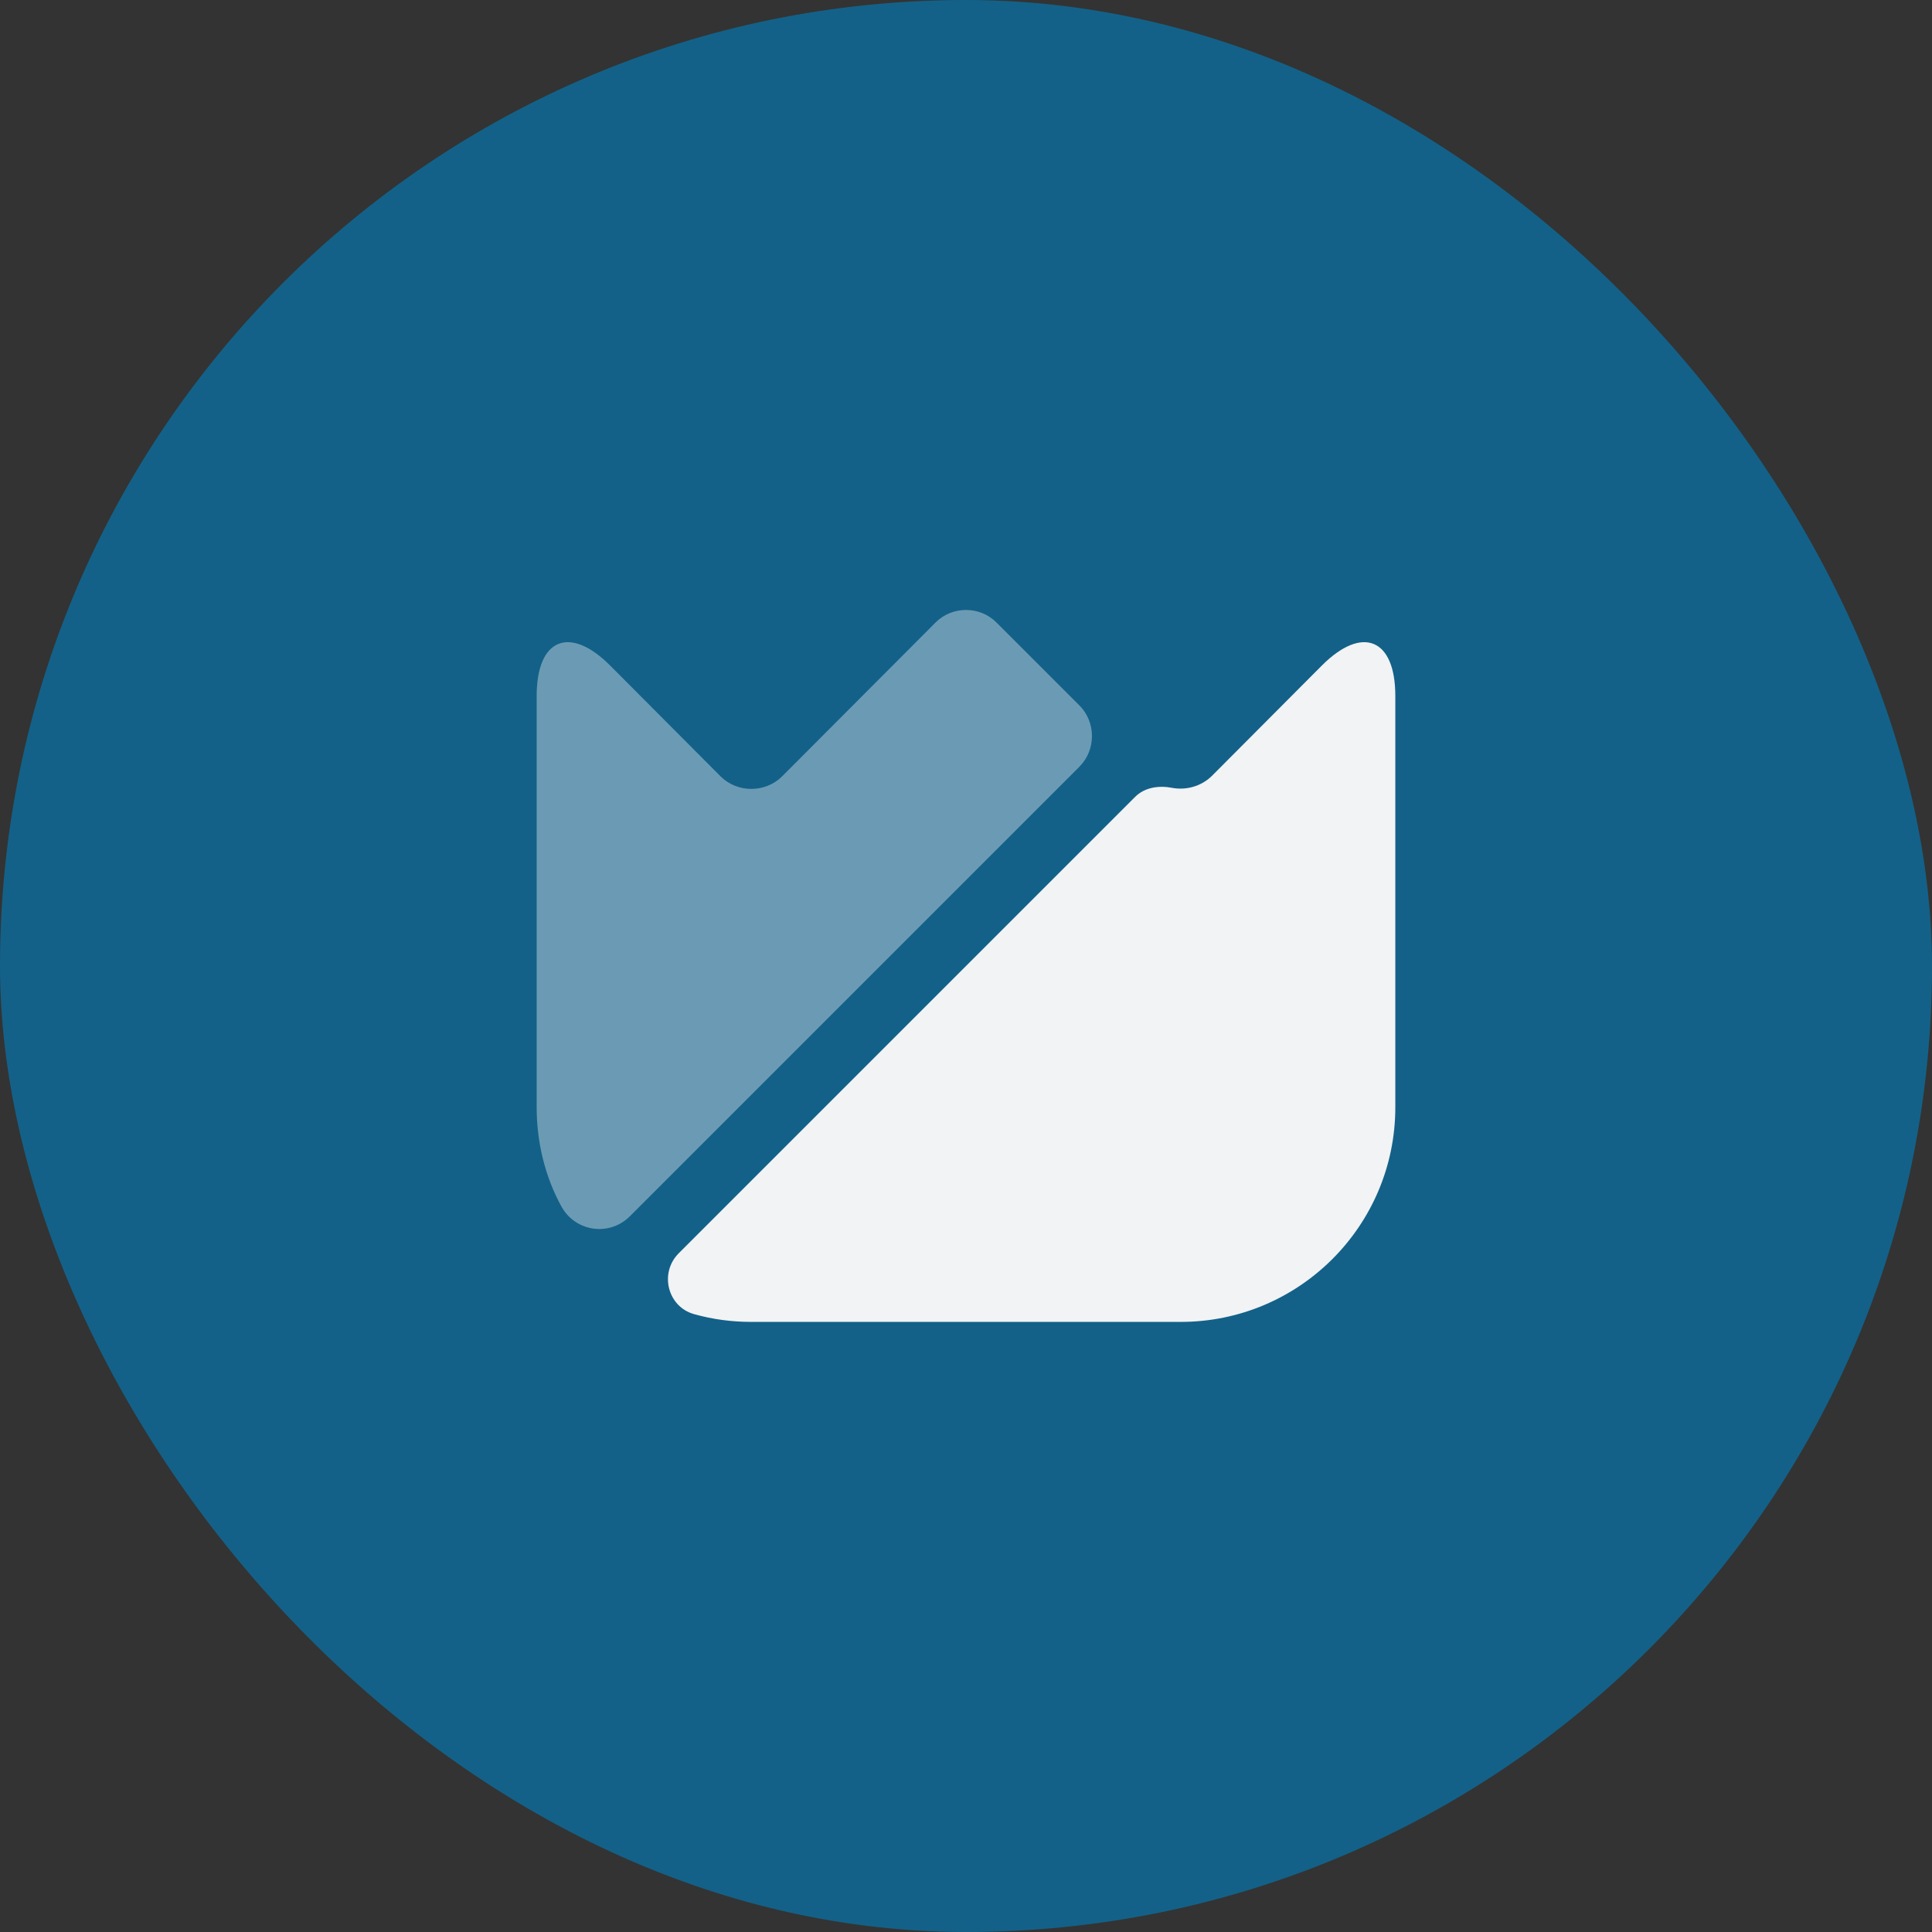 <svg width="60" height="60" viewBox="0 0 60 60" fill="none" xmlns="http://www.w3.org/2000/svg">
<rect x="0" y="0" width="60" height="60" fill="#333333" stroke="none"/>
<rect width="60" height="60" rx="30" fill="#136188"/>
<path d="M43.333 21.613V34.387C43.333 38.067 40.346 41.053 36.666 41.053H23.333C22.72 41.053 22.133 40.973 21.56 40.813C20.733 40.587 20.466 39.533 21.08 38.92L35.253 24.747C35.546 24.453 35.986 24.387 36.4 24.467C36.826 24.547 37.293 24.427 37.626 24.107L41.053 20.667C42.306 19.413 43.333 19.827 43.333 21.613Z" fill="#F1F3F5"/>
<path opacity="0.4" d="M33.52 23.813L19.56 37.773C18.92 38.413 17.854 38.253 17.427 37.453C16.934 36.547 16.667 35.493 16.667 34.387V21.613C16.667 19.827 17.694 19.413 18.947 20.667L22.387 24.12C22.907 24.627 23.76 24.627 24.28 24.12L29.054 19.333C29.574 18.813 30.427 18.813 30.947 19.333L33.534 21.92C34.04 22.44 34.04 23.293 33.52 23.813Z" fill="#F1F3F5"/>
</svg>
